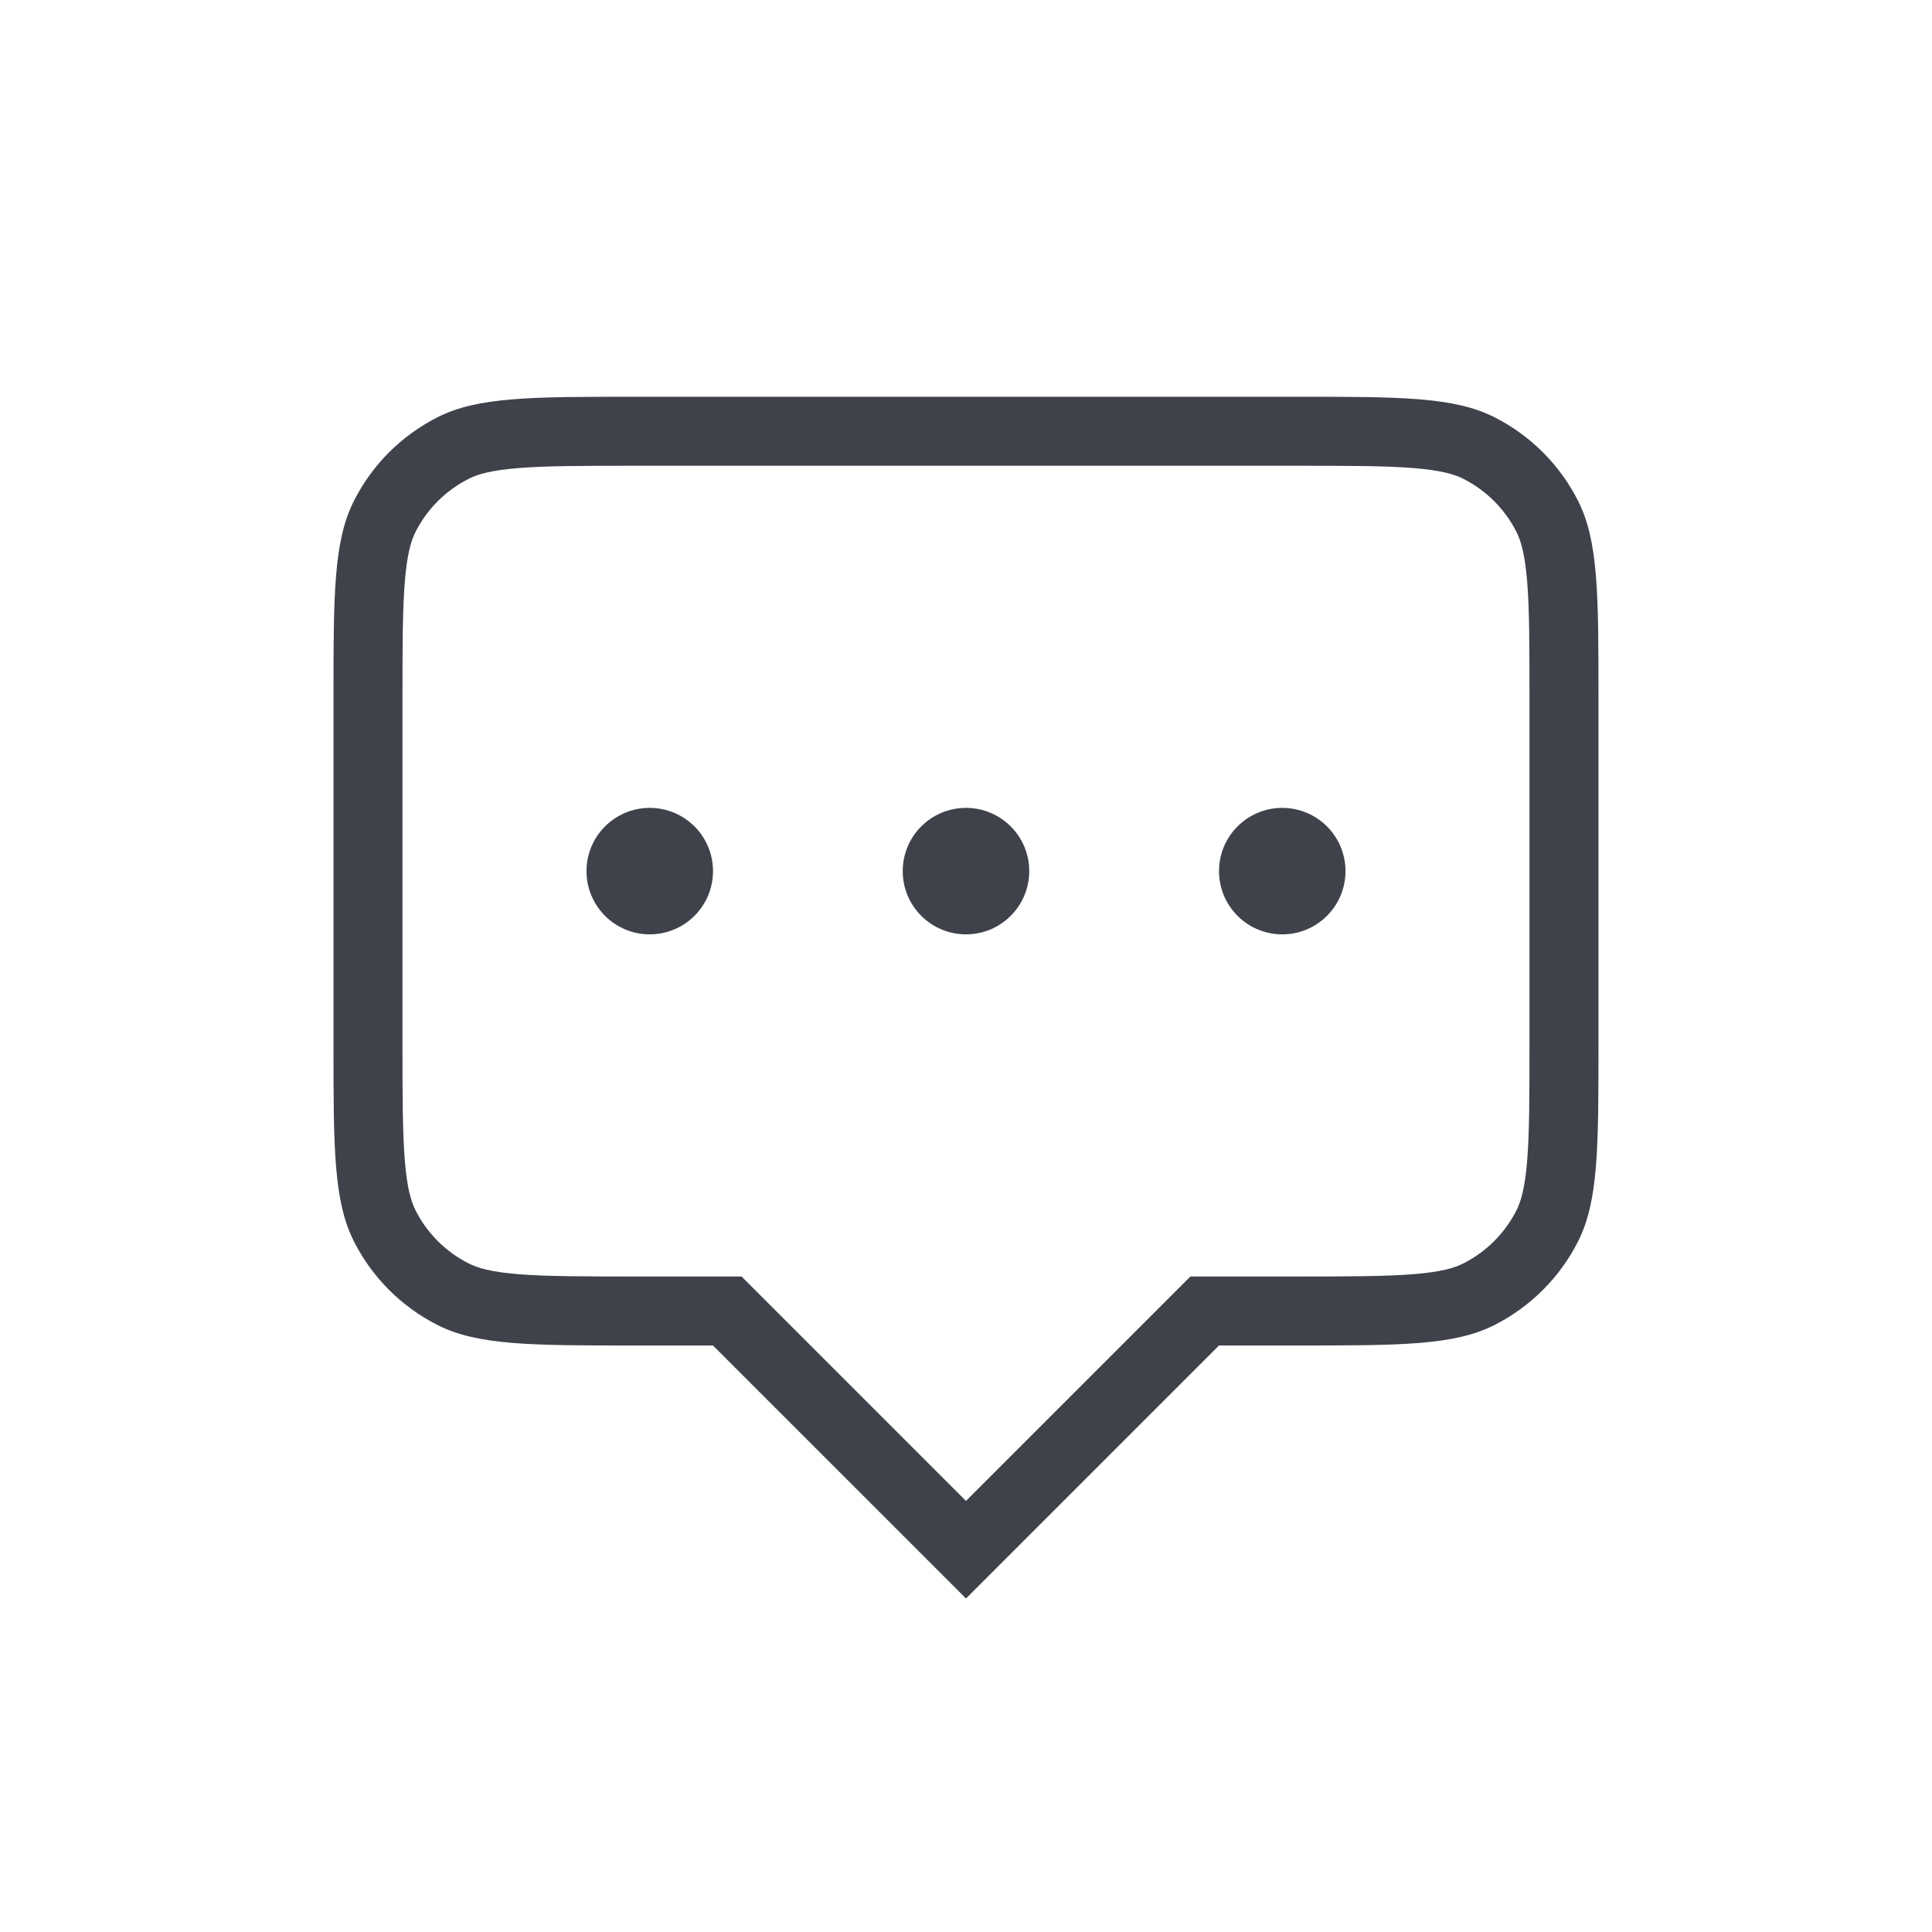 <svg xmlns="http://www.w3.org/2000/svg" fill="none" viewBox="0 0 56 56" height="56" width="56">
<path fill="#3F424B" d="M18.833 27.083C19.846 27.083 20.667 26.262 20.667 25.25C20.667 24.237 19.846 23.417 18.833 23.417C17.821 23.417 17 24.237 17 25.25C17 26.262 17.821 27.083 18.833 27.083Z"/>
<path fill="#3F424B" d="M29.833 25.25C29.833 26.262 29.012 27.083 28 27.083C26.987 27.083 26.166 26.262 26.166 25.25C26.166 24.237 26.987 23.417 28 23.417C29.012 23.417 29.833 24.237 29.833 25.25Z"/>
<path fill="#3F424B" d="M37.167 27.083C38.179 27.083 39 26.262 39 25.25C39 24.237 38.179 23.417 37.167 23.417C36.154 23.417 35.334 24.237 35.334 25.25C35.334 26.262 36.154 27.083 37.167 27.083Z"/>
<path fill="#3F424B" d="M37.533 39H35.333L28 46.333L20.666 39H18.466C15.386 39 13.846 39 12.67 38.401C11.635 37.873 10.793 37.032 10.266 35.997C9.666 34.82 9.666 33.28 9.666 30.2V20.3C9.666 17.22 9.666 15.68 10.266 14.503C10.793 13.468 11.635 12.627 12.67 12.1C13.846 11.5 15.386 11.5 18.466 11.5H37.533C40.614 11.5 42.154 11.5 43.33 12.1C44.365 12.627 45.206 13.468 45.734 14.503C46.333 15.68 46.333 17.22 46.333 20.3V30.2C46.333 33.28 46.333 34.82 45.734 35.997C45.206 37.032 44.365 37.873 43.33 38.401C42.154 39 40.614 39 37.533 39ZM28 43.505L21.495 37H18.466C16.893 37 15.834 36.998 15.017 36.932C14.223 36.867 13.837 36.751 13.578 36.618C12.919 36.283 12.383 35.748 12.048 35.089C11.916 34.83 11.8 34.443 11.735 33.65C11.668 32.833 11.666 31.773 11.666 30.2V20.3C11.666 18.727 11.668 17.667 11.735 16.851C11.8 16.057 11.916 15.67 12.048 15.411C12.383 14.752 12.919 14.217 13.578 13.882C13.837 13.749 14.223 13.633 15.017 13.568C15.834 13.502 16.893 13.5 18.466 13.5H37.533C39.106 13.5 40.166 13.502 40.983 13.568C41.776 13.633 42.163 13.749 42.422 13.882C43.081 14.217 43.616 14.752 43.952 15.411C44.084 15.67 44.2 16.057 44.265 16.851C44.332 17.667 44.333 18.727 44.333 20.3V30.2C44.333 31.773 44.332 32.833 44.265 33.65C44.2 34.443 44.084 34.83 43.952 35.089C43.616 35.748 43.081 36.283 42.422 36.618C42.163 36.751 41.776 36.867 40.983 36.932C40.166 36.998 39.106 37 37.533 37H34.505L28 43.505Z" clip-rule="evenodd" fill-rule="evenodd"/>
</svg>